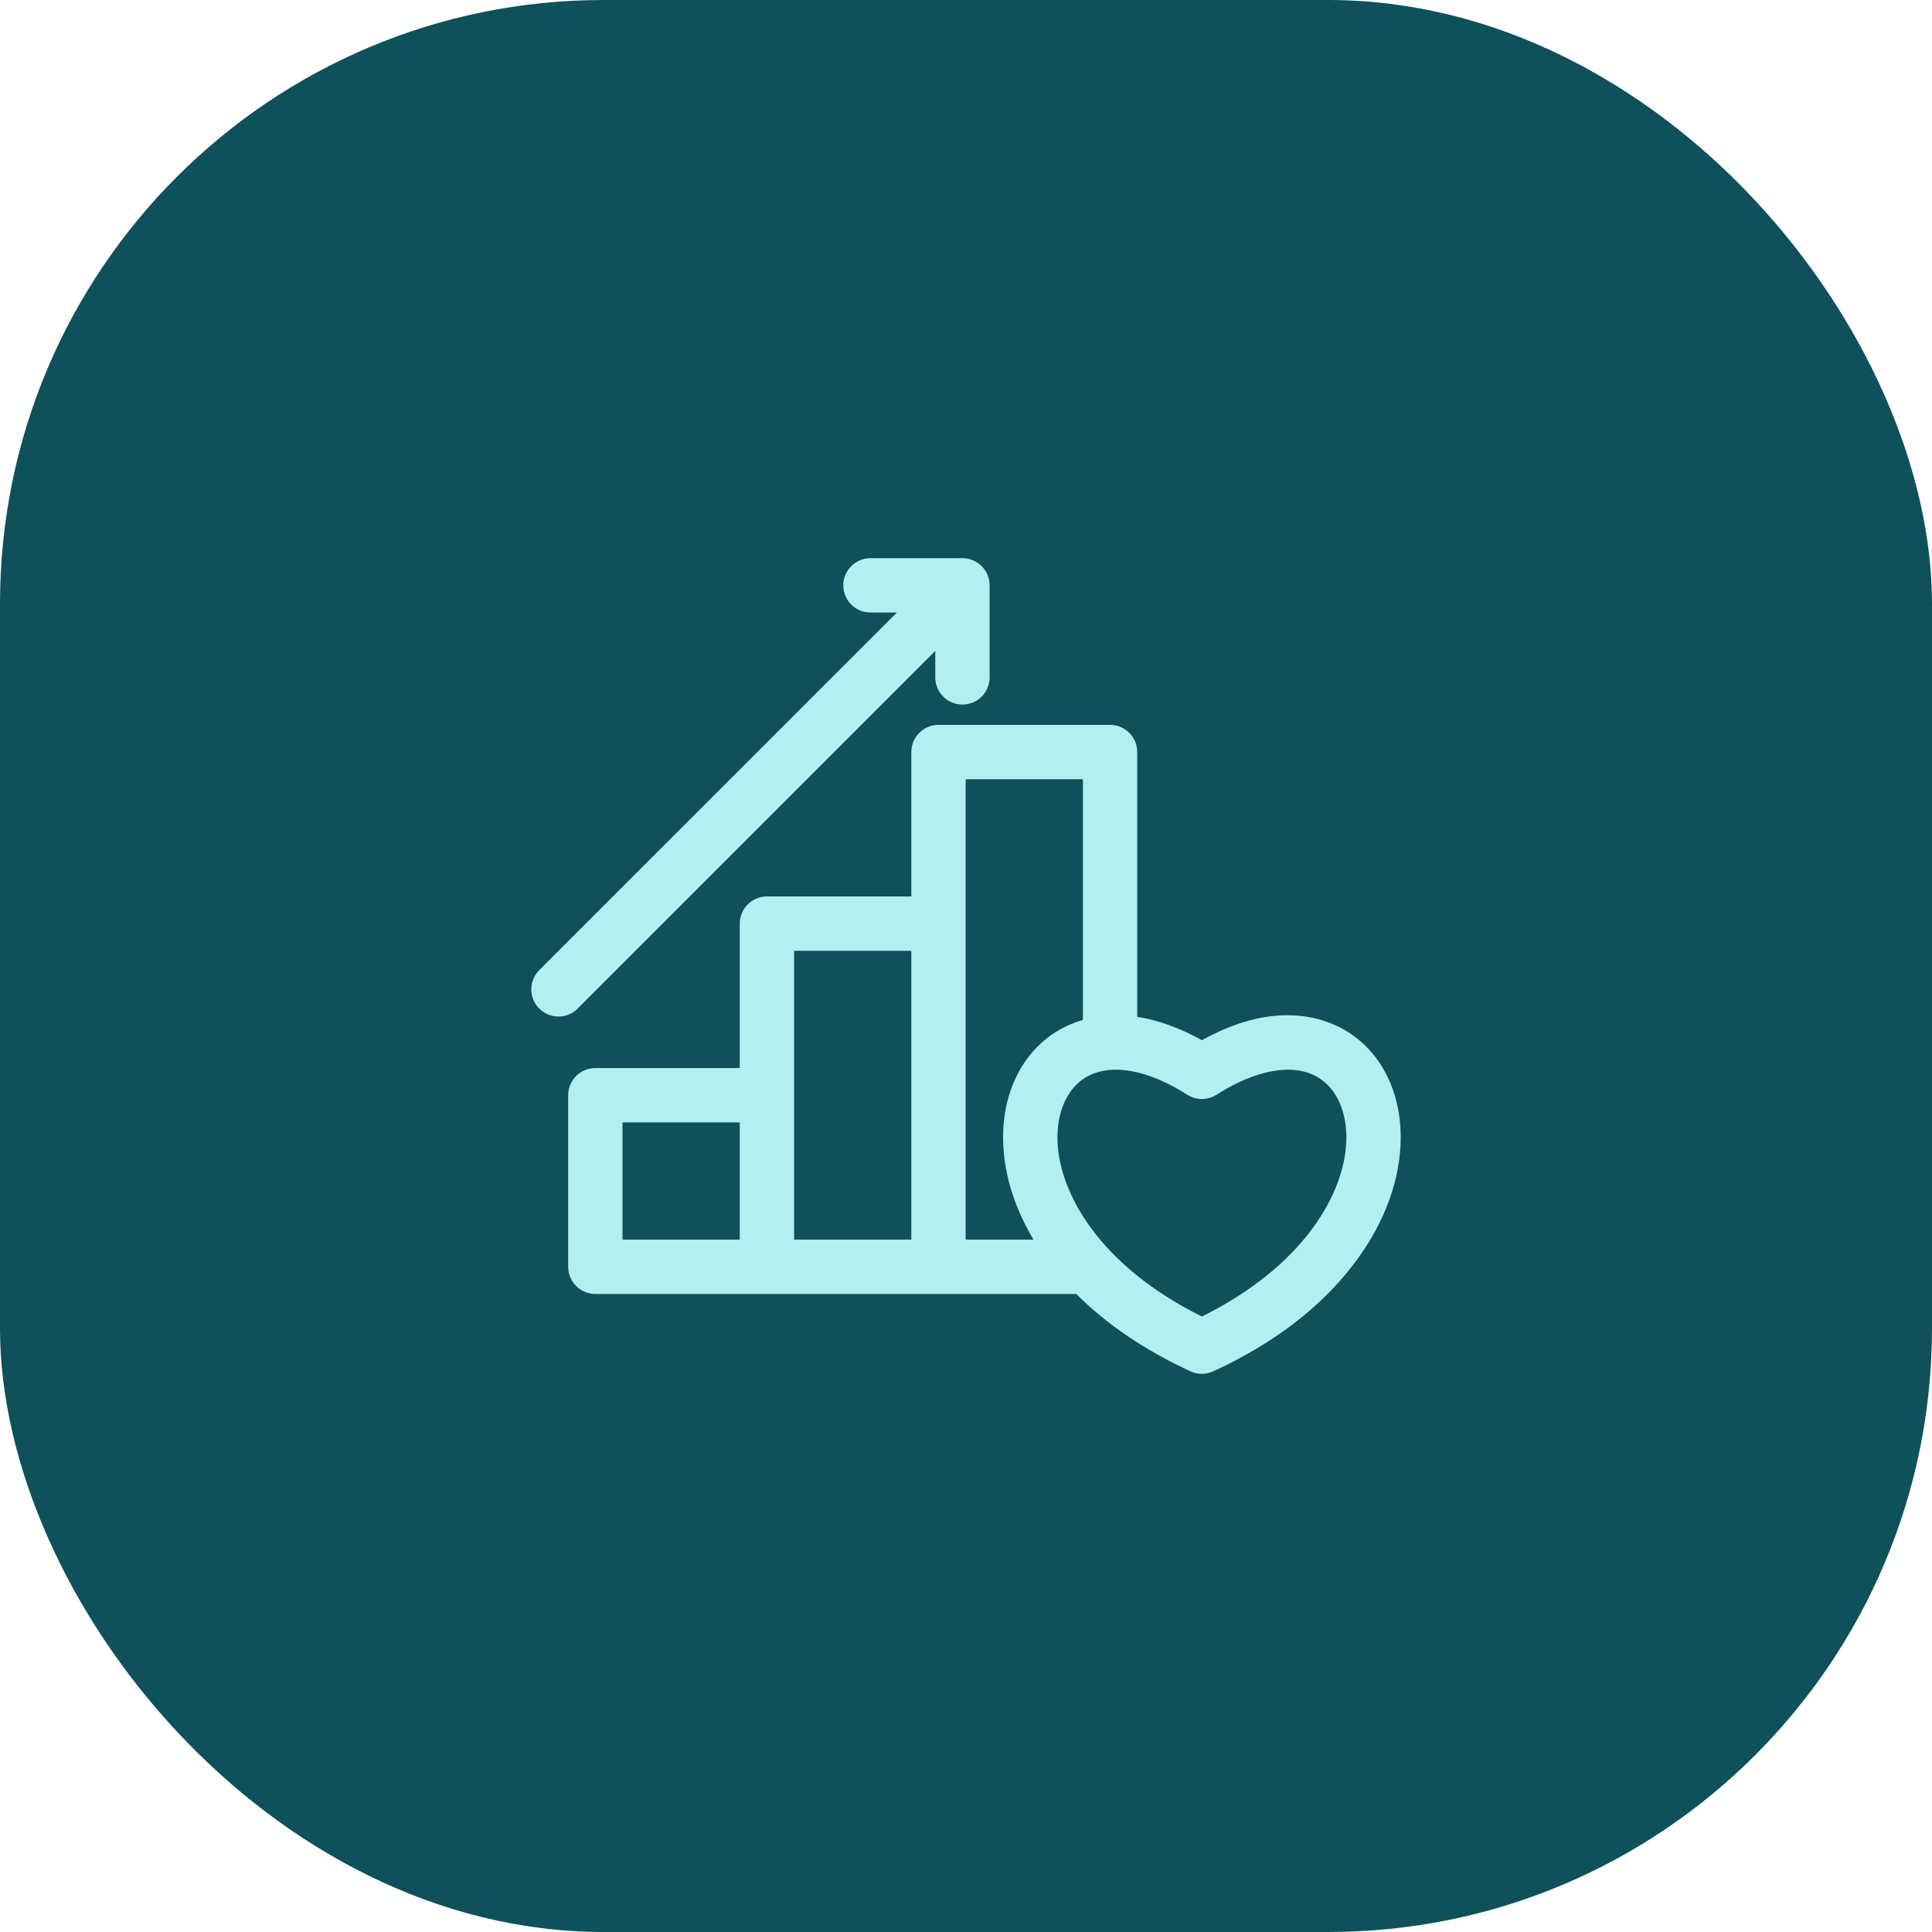 <svg width="80" height="80" viewBox="0 0 80 80" fill="none" xmlns="http://www.w3.org/2000/svg">
<rect width="80" height="80" rx="25" fill="#0E515A"/>
<path d="M23.92 41.762C23.701 41.982 23.413 42.092 23.125 42.092C22.837 42.092 22.549 41.982 22.329 41.762C21.89 41.323 21.89 40.61 22.329 40.171L37.138 25.363H36.043C35.422 25.363 34.918 24.859 34.918 24.238C34.918 23.617 35.422 23.113 36.043 23.113H39.853C40.475 23.113 40.978 23.617 40.978 24.238V28.048C40.978 28.67 40.475 29.173 39.853 29.173C39.232 29.173 38.728 28.67 38.728 28.048V26.954L23.92 41.762ZM57.993 47.408C57.914 49.103 57.224 50.835 55.998 52.417C54.63 54.184 52.692 55.653 50.239 56.784C50.09 56.853 49.929 56.887 49.768 56.887C49.607 56.887 49.446 56.853 49.297 56.784C47.404 55.911 45.82 54.836 44.566 53.58H24.652C24.031 53.58 23.527 53.076 23.527 52.455V45.351C23.527 44.729 24.031 44.226 24.652 44.226H30.632V38.246C30.632 37.625 31.135 37.121 31.757 37.121H37.736V31.141C37.736 30.52 38.24 30.016 38.861 30.016H45.966C46.587 30.016 47.091 30.52 47.091 31.141V42.106C47.872 42.225 48.766 42.516 49.768 43.073C52.7 41.444 54.71 42.089 55.678 42.649C57.225 43.545 58.09 45.324 57.993 47.408ZM39.986 32.266V51.33H42.795C42.035 50.059 41.605 48.722 41.543 47.408C41.446 45.324 42.311 43.545 43.857 42.649C44.113 42.501 44.442 42.348 44.841 42.231V32.266H39.986ZM32.882 39.371V51.33H37.736V39.371H32.882ZM25.777 51.33H30.632V46.476H25.777V51.33ZM54.55 44.596C53.544 44.013 52.021 44.281 50.372 45.331C50.004 45.566 49.532 45.566 49.164 45.331C48.088 44.646 47.065 44.294 46.205 44.294C45.747 44.294 45.335 44.394 44.985 44.596C44.18 45.063 43.734 46.075 43.791 47.303C43.89 49.431 45.522 52.404 49.768 54.515C54.014 52.404 55.646 49.431 55.745 47.303C55.802 46.075 55.356 45.063 54.55 44.596Z" fill="#B2EFF1"/>
</svg>

